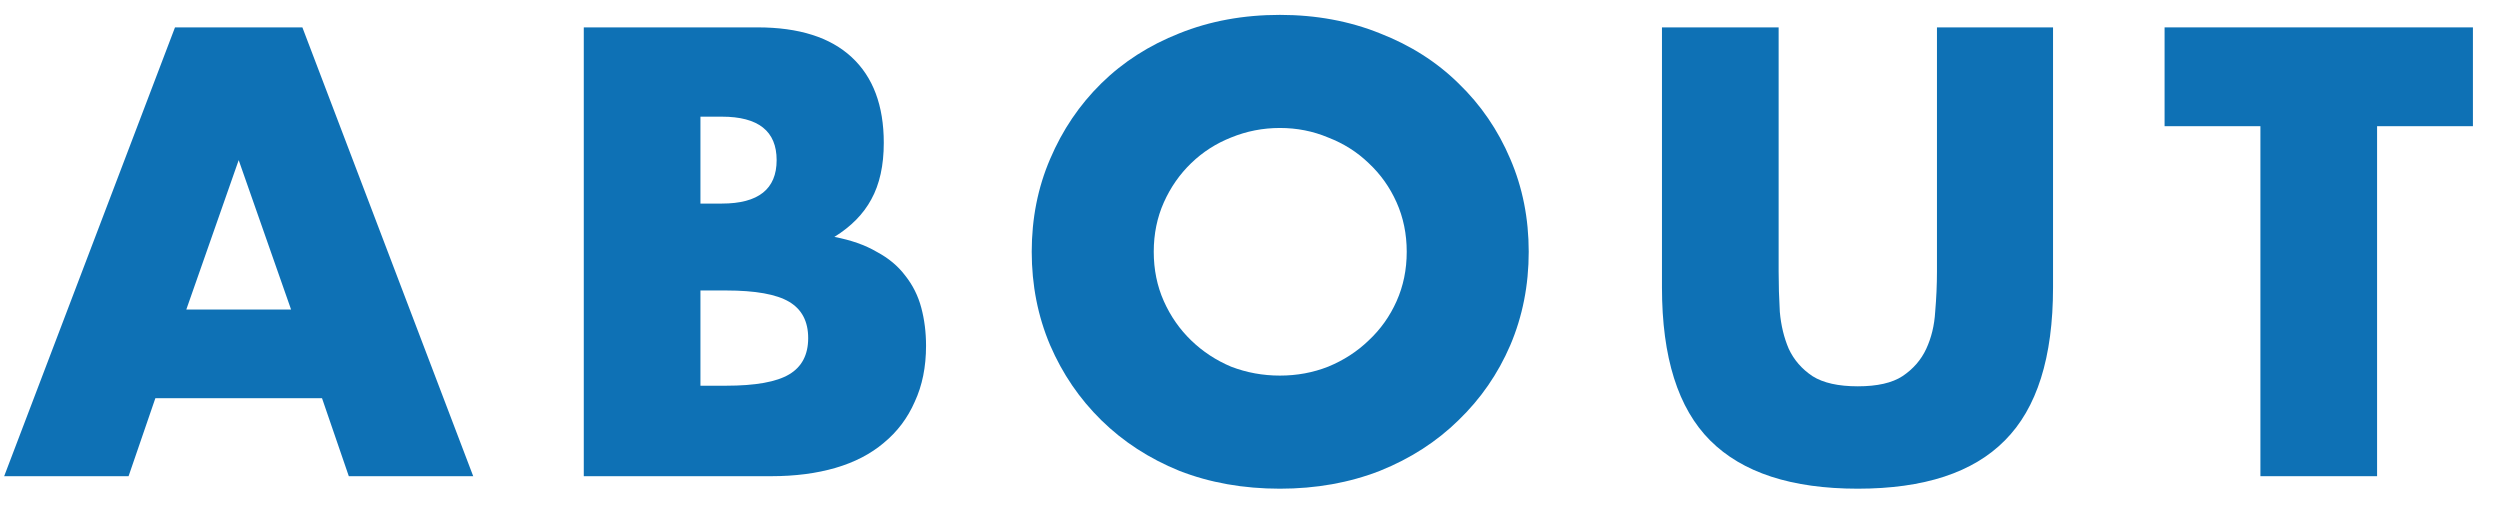 <svg width="84" height="17" viewBox="0 0 84 17" fill="none" xmlns="http://www.w3.org/2000/svg">
<path d="M79.87 4.24V16H75.95V4.24H72.73V0.92H83.09V4.24H79.87Z" fill="#0E71B5"/>
<path d="M59.762 0.92V9.12C59.762 9.56 59.775 10.013 59.802 10.48C59.842 10.933 59.942 11.347 60.102 11.72C60.275 12.093 60.542 12.4 60.902 12.64C61.262 12.867 61.769 12.98 62.422 12.98C63.075 12.98 63.575 12.867 63.922 12.64C64.282 12.4 64.549 12.093 64.722 11.72C64.895 11.347 64.995 10.933 65.022 10.48C65.062 10.013 65.082 9.56 65.082 9.12V0.92H68.982V9.66C68.982 12.007 68.442 13.72 67.362 14.8C66.295 15.88 64.648 16.42 62.422 16.42C60.195 16.42 58.542 15.88 57.462 14.8C56.382 13.72 55.842 12.007 55.842 9.66V0.92H59.762Z" fill="#0E71B5"/>
<path d="M38.766 8.46C38.766 9.06 38.879 9.613 39.105 10.12C39.332 10.627 39.639 11.067 40.026 11.44C40.412 11.813 40.859 12.107 41.365 12.32C41.886 12.52 42.432 12.62 43.005 12.62C43.579 12.62 44.119 12.52 44.626 12.32C45.145 12.107 45.599 11.813 45.986 11.44C46.386 11.067 46.699 10.627 46.925 10.12C47.152 9.613 47.266 9.06 47.266 8.46C47.266 7.86 47.152 7.307 46.925 6.8C46.699 6.293 46.386 5.853 45.986 5.48C45.599 5.107 45.145 4.82 44.626 4.62C44.119 4.407 43.579 4.3 43.005 4.3C42.432 4.3 41.886 4.407 41.365 4.62C40.859 4.82 40.412 5.107 40.026 5.48C39.639 5.853 39.332 6.293 39.105 6.8C38.879 7.307 38.766 7.86 38.766 8.46ZM34.666 8.46C34.666 7.34 34.872 6.3 35.285 5.34C35.699 4.367 36.272 3.52 37.005 2.8C37.739 2.08 38.612 1.52 39.626 1.12C40.652 0.707 41.779 0.5 43.005 0.5C44.219 0.5 45.339 0.707 46.365 1.12C47.392 1.52 48.272 2.08 49.005 2.8C49.752 3.52 50.332 4.367 50.745 5.34C51.159 6.3 51.365 7.34 51.365 8.46C51.365 9.58 51.159 10.627 50.745 11.6C50.332 12.56 49.752 13.4 49.005 14.12C48.272 14.84 47.392 15.407 46.365 15.82C45.339 16.22 44.219 16.42 43.005 16.42C41.779 16.42 40.652 16.22 39.626 15.82C38.612 15.407 37.739 14.84 37.005 14.12C36.272 13.4 35.699 12.56 35.285 11.6C34.872 10.627 34.666 9.58 34.666 8.46Z" fill="#0E71B5"/>
<path d="M23.535 12.96H24.395C25.382 12.96 26.089 12.833 26.515 12.58C26.942 12.327 27.155 11.92 27.155 11.36C27.155 10.8 26.942 10.393 26.515 10.14C26.089 9.887 25.382 9.76 24.395 9.76H23.535V12.96ZM23.535 6.84H24.255C25.482 6.84 26.095 6.353 26.095 5.38C26.095 4.407 25.482 3.92 24.255 3.92H23.535V6.84ZM19.615 0.92H25.455C26.842 0.92 27.895 1.253 28.615 1.92C29.335 2.587 29.695 3.547 29.695 4.8C29.695 5.56 29.555 6.193 29.275 6.7C29.009 7.193 28.595 7.613 28.035 7.96C28.595 8.067 29.069 8.233 29.455 8.46C29.855 8.673 30.175 8.94 30.415 9.26C30.669 9.58 30.849 9.94 30.955 10.34C31.062 10.74 31.115 11.167 31.115 11.62C31.115 12.327 30.989 12.953 30.735 13.5C30.495 14.047 30.149 14.507 29.695 14.88C29.255 15.253 28.715 15.533 28.075 15.72C27.435 15.907 26.715 16 25.915 16H19.615V0.92Z" fill="#0E71B5"/>
<path d="M9.78 10.4L8.02 5.38L6.26 10.4H9.78ZM10.82 13.38H5.22L4.32 16H0.14L5.88 0.92H10.16L15.9 16H11.72L10.82 13.38Z" fill="#0E71B5"/>
</svg>
